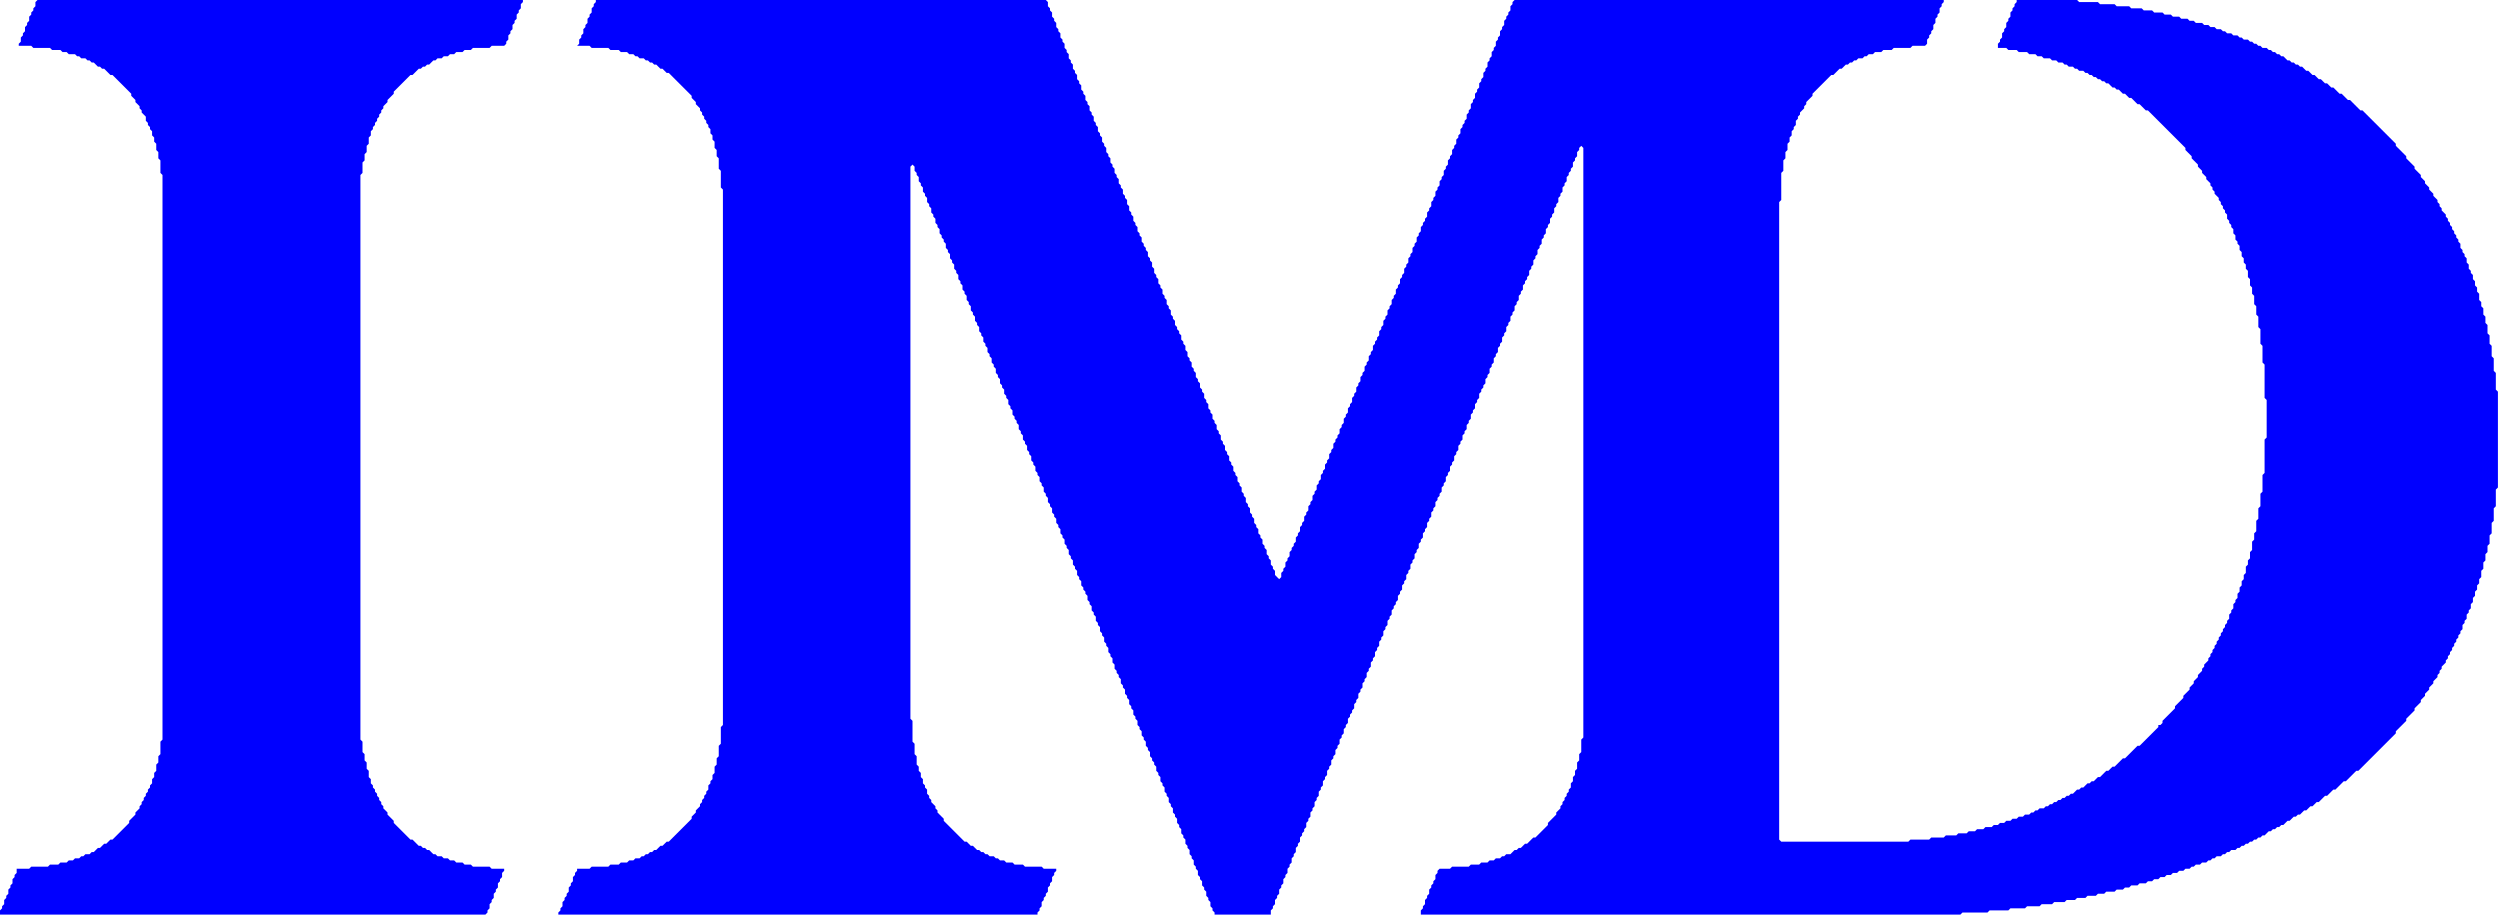<?xml version="1.0" encoding="utf-8" ?><svg baseProfile="full" height="440" version="1.1" width="1200" xmlns="http://www.w3.org/2000/svg" xmlns:ev="http://www.w3.org/2001/xml-events" xmlns:xlink="http://www.w3.org/1999/xlink"><defs/><path d="M 286,0 L 286,1 L 285,2 L 285,3 L 284,4 L 284,6 L 283,7 L 283,8 L 282,9 L 282,11 L 281,12 L 281,13 L 280,14 L 280,16 L 279,17 L 279,18 L 278,19 L 278,21 L 277,22 L 283,22 L 284,23 L 292,23 L 293,24 L 297,24 L 298,25 L 301,25 L 302,26 L 304,26 L 305,27 L 306,27 L 307,28 L 309,28 L 310,29 L 311,29 L 312,30 L 313,30 L 314,31 L 315,31 L 317,33 L 318,33 L 320,35 L 321,35 L 332,46 L 332,47 L 334,49 L 334,50 L 336,52 L 336,53 L 337,54 L 337,55 L 338,56 L 338,57 L 339,58 L 339,59 L 340,60 L 340,61 L 341,62 L 341,64 L 342,65 L 342,67 L 343,68 L 343,71 L 344,72 L 344,75 L 345,76 L 345,81 L 346,82 L 346,90 L 347,91 L 347,348 L 346,349 L 346,357 L 345,358 L 345,363 L 344,364 L 344,367 L 343,368 L 343,371 L 342,372 L 342,374 L 341,375 L 341,376 L 340,377 L 340,379 L 339,380 L 339,381 L 338,382 L 338,383 L 337,384 L 337,385 L 336,386 L 336,387 L 334,389 L 334,390 L 332,392 L 332,393 L 321,404 L 320,404 L 318,406 L 317,406 L 315,408 L 314,408 L 313,409 L 312,409 L 311,410 L 310,410 L 309,411 L 308,411 L 307,412 L 305,412 L 304,413 L 302,413 L 301,414 L 298,414 L 297,415 L 293,415 L 292,416 L 284,416 L 283,417 L 277,417 L 277,418 L 276,419 L 276,420 L 275,421 L 275,423 L 274,424 L 274,425 L 273,426 L 273,428 L 272,429 L 272,430 L 271,431 L 271,432 L 270,433 L 270,435 L 269,436 L 269,437 L 268,438 L 268,439 L 498,439 L 498,438 L 499,437 L 499,436 L 500,435 L 500,433 L 501,432 L 501,431 L 502,430 L 502,429 L 503,428 L 503,426 L 504,425 L 504,424 L 505,423 L 505,421 L 506,420 L 506,419 L 507,418 L 507,417 L 501,417 L 500,416 L 492,416 L 491,415 L 487,415 L 486,414 L 483,414 L 482,413 L 480,413 L 479,412 L 478,412 L 477,411 L 475,411 L 474,410 L 473,410 L 472,409 L 471,409 L 470,408 L 469,408 L 467,406 L 466,406 L 464,404 L 463,404 L 453,394 L 453,393 L 450,390 L 450,389 L 449,388 L 449,387 L 447,385 L 447,384 L 446,383 L 446,382 L 445,381 L 445,379 L 444,378 L 444,377 L 443,376 L 443,374 L 442,373 L 442,371 L 441,370 L 441,368 L 440,367 L 440,363 L 439,362 L 439,357 L 438,356 L 438,346 L 437,345 L 437,80 L 438,79 L 439,80 L 439,82 L 440,83 L 440,84 L 441,85 L 441,87 L 442,88 L 442,89 L 443,90 L 443,92 L 444,93 L 444,94 L 445,95 L 445,97 L 446,98 L 446,99 L 447,100 L 447,102 L 448,103 L 448,104 L 449,105 L 449,107 L 450,108 L 450,109 L 451,110 L 451,112 L 452,113 L 452,114 L 453,115 L 453,116 L 454,117 L 454,119 L 455,120 L 455,121 L 456,122 L 456,124 L 457,125 L 457,126 L 458,127 L 458,129 L 459,130 L 459,131 L 460,132 L 460,134 L 461,135 L 461,136 L 462,137 L 462,139 L 463,140 L 463,141 L 464,142 L 464,144 L 465,145 L 465,146 L 466,147 L 466,149 L 467,150 L 467,151 L 468,152 L 468,154 L 469,155 L 469,156 L 470,157 L 470,159 L 471,160 L 471,161 L 472,162 L 472,164 L 473,165 L 473,166 L 474,167 L 474,169 L 475,170 L 475,171 L 476,172 L 476,174 L 477,175 L 477,176 L 478,177 L 478,179 L 479,180 L 479,181 L 480,182 L 480,184 L 481,185 L 481,186 L 482,187 L 482,189 L 483,190 L 483,191 L 484,192 L 484,194 L 485,195 L 485,196 L 486,197 L 486,199 L 487,200 L 487,201 L 488,202 L 488,203 L 489,204 L 489,206 L 490,207 L 490,208 L 491,209 L 491,211 L 492,212 L 492,213 L 493,214 L 493,216 L 494,217 L 494,218 L 495,219 L 495,221 L 496,222 L 496,223 L 497,224 L 497,226 L 498,227 L 498,228 L 499,229 L 499,231 L 500,232 L 500,233 L 501,234 L 501,236 L 502,237 L 502,238 L 503,239 L 503,241 L 504,242 L 504,243 L 505,244 L 505,246 L 506,247 L 506,248 L 507,249 L 507,251 L 508,252 L 508,253 L 509,254 L 509,256 L 510,257 L 510,258 L 511,259 L 511,261 L 512,262 L 512,263 L 513,264 L 513,266 L 514,267 L 514,268 L 515,269 L 515,271 L 516,272 L 516,273 L 517,274 L 517,276 L 518,277 L 518,278 L 519,279 L 519,281 L 520,282 L 520,283 L 521,284 L 521,285 L 522,286 L 522,288 L 523,289 L 523,290 L 524,291 L 524,293 L 525,294 L 525,295 L 526,296 L 526,298 L 527,299 L 527,300 L 528,301 L 528,303 L 529,304 L 529,305 L 530,306 L 530,308 L 531,309 L 531,310 L 532,311 L 532,313 L 533,314 L 533,315 L 534,316 L 534,318 L 535,319 L 535,321 L 536,322 L 536,323 L 537,324 L 537,325 L 538,326 L 538,328 L 539,329 L 539,330 L 540,331 L 540,333 L 541,334 L 541,335 L 542,336 L 542,338 L 543,339 L 543,340 L 544,341 L 544,343 L 545,344 L 545,345 L 546,346 L 546,348 L 547,349 L 547,350 L 548,351 L 548,353 L 549,354 L 549,355 L 550,356 L 550,358 L 551,359 L 551,360 L 552,361 L 552,363 L 553,364 L 553,365 L 554,366 L 554,367 L 555,368 L 555,370 L 556,371 L 556,372 L 557,373 L 557,375 L 558,376 L 558,377 L 559,378 L 559,380 L 560,381 L 560,382 L 561,383 L 561,385 L 562,386 L 562,387 L 563,388 L 563,390 L 564,391 L 564,392 L 565,393 L 565,395 L 566,396 L 566,397 L 567,398 L 567,400 L 568,401 L 568,402 L 569,403 L 569,405 L 570,406 L 570,407 L 571,408 L 571,410 L 572,411 L 572,412 L 573,413 L 573,415 L 574,416 L 574,417 L 575,418 L 575,420 L 576,421 L 576,422 L 577,423 L 577,425 L 578,426 L 578,427 L 579,428 L 579,430 L 580,431 L 580,432 L 581,433 L 581,435 L 582,436 L 582,437 L 583,438 L 583,439 L 610,439 L 610,437 L 611,436 L 611,435 L 612,434 L 612,432 L 613,431 L 613,430 L 614,429 L 614,427 L 615,426 L 615,425 L 616,424 L 616,422 L 617,421 L 617,420 L 618,419 L 618,417 L 619,416 L 619,415 L 620,414 L 620,412 L 621,411 L 621,410 L 622,409 L 622,407 L 623,406 L 623,405 L 624,404 L 624,402 L 625,401 L 625,400 L 626,399 L 626,398 L 627,397 L 627,395 L 628,394 L 628,393 L 629,392 L 629,390 L 630,389 L 630,388 L 631,387 L 631,385 L 632,384 L 632,383 L 633,382 L 633,380 L 634,379 L 634,378 L 635,377 L 635,375 L 636,374 L 636,373 L 637,372 L 637,370 L 638,369 L 638,368 L 639,367 L 639,365 L 640,364 L 640,363 L 641,362 L 641,360 L 642,359 L 642,358 L 643,357 L 643,355 L 644,354 L 644,353 L 645,352 L 645,350 L 646,349 L 646,348 L 647,347 L 647,345 L 648,344 L 648,343 L 649,342 L 649,341 L 650,340 L 650,338 L 651,337 L 651,336 L 652,335 L 652,333 L 653,332 L 653,331 L 654,330 L 654,328 L 655,327 L 655,326 L 656,325 L 656,323 L 657,322 L 657,321 L 658,320 L 658,318 L 659,317 L 659,316 L 660,315 L 660,313 L 661,312 L 661,311 L 662,310 L 662,308 L 663,307 L 663,306 L 664,305 L 664,303 L 665,302 L 665,301 L 666,300 L 666,298 L 667,297 L 667,296 L 668,295 L 668,293 L 669,292 L 669,291 L 670,290 L 670,289 L 671,288 L 671,286 L 672,285 L 672,284 L 673,283 L 673,281 L 674,280 L 674,279 L 675,278 L 675,276 L 676,275 L 676,274 L 677,273 L 677,271 L 678,270 L 678,269 L 679,268 L 679,266 L 680,265 L 680,264 L 681,263 L 681,261 L 682,260 L 682,259 L 683,258 L 683,256 L 684,255 L 684,254 L 685,253 L 685,251 L 686,250 L 686,249 L 687,248 L 687,246 L 688,245 L 688,244 L 689,243 L 689,241 L 690,240 L 690,239 L 691,238 L 691,237 L 692,236 L 692,234 L 693,233 L 693,232 L 694,231 L 694,229 L 695,228 L 695,227 L 696,226 L 696,224 L 697,223 L 697,222 L 698,221 L 698,219 L 699,218 L 699,217 L 700,216 L 700,214 L 701,213 L 701,212 L 702,211 L 702,209 L 703,208 L 703,207 L 704,206 L 704,204 L 705,203 L 705,202 L 706,201 L 706,199 L 707,198 L 707,197 L 708,196 L 708,194 L 709,193 L 709,192 L 710,191 L 710,189 L 711,188 L 711,187 L 712,186 L 712,185 L 713,184 L 713,182 L 714,181 L 714,180 L 715,179 L 715,177 L 716,176 L 716,175 L 717,174 L 717,172 L 718,171 L 718,170 L 719,169 L 719,167 L 720,166 L 720,165 L 721,164 L 721,162 L 722,161 L 722,160 L 723,159 L 723,157 L 724,156 L 724,155 L 725,154 L 725,152 L 726,151 L 726,150 L 727,149 L 727,147 L 728,146 L 728,145 L 729,144 L 729,142 L 730,141 L 730,140 L 731,139 L 731,137 L 732,136 L 732,135 L 733,134 L 733,133 L 734,132 L 734,130 L 735,129 L 735,128 L 736,127 L 736,125 L 737,124 L 737,123 L 738,122 L 738,120 L 739,119 L 739,118 L 740,117 L 740,115 L 741,114 L 741,113 L 742,112 L 742,110 L 743,109 L 743,108 L 744,107 L 744,105 L 745,104 L 745,103 L 746,102 L 746,100 L 747,99 L 747,98 L 748,97 L 748,95 L 749,94 L 749,93 L 750,92 L 750,90 L 751,89 L 751,88 L 752,87 L 752,85 L 753,84 L 753,83 L 754,82 L 754,81 L 755,80 L 755,78 L 756,77 L 756,76 L 757,75 L 757,73 L 758,72 L 758,71 L 759,70 L 760,71 L 760,354 L 759,355 L 759,361 L 758,362 L 758,365 L 757,366 L 757,369 L 756,370 L 756,372 L 755,373 L 755,375 L 754,376 L 754,378 L 753,379 L 753,380 L 752,381 L 752,382 L 751,383 L 751,384 L 750,385 L 750,386 L 749,387 L 749,388 L 747,390 L 747,391 L 743,395 L 743,396 L 737,402 L 736,402 L 733,405 L 732,405 L 730,407 L 729,407 L 728,408 L 727,408 L 725,410 L 723,410 L 722,411 L 721,411 L 720,412 L 718,412 L 717,413 L 715,413 L 714,414 L 711,414 L 710,415 L 706,415 L 705,416 L 697,416 L 696,417 L 691,417 L 690,418 L 690,419 L 689,420 L 689,422 L 688,423 L 688,424 L 687,425 L 687,426 L 686,427 L 686,429 L 685,430 L 685,431 L 684,432 L 684,434 L 683,435 L 683,436 L 682,437 L 682,439 L 941,439 L 942,438 L 954,438 L 955,437 L 964,437 L 965,436 L 972,436 L 973,435 L 979,435 L 980,434 L 985,434 L 986,433 L 991,433 L 992,432 L 996,432 L 997,431 L 1001,431 L 1002,430 L 1006,430 L 1007,429 L 1010,429 L 1011,428 L 1015,428 L 1016,427 L 1019,427 L 1020,426 L 1022,426 L 1023,425 L 1026,425 L 1027,424 L 1030,424 L 1031,423 L 1033,423 L 1034,422 L 1036,422 L 1037,421 L 1039,421 L 1040,420 L 1042,420 L 1043,419 L 1045,419 L 1046,418 L 1048,418 L 1049,417 L 1051,417 L 1052,416 L 1053,416 L 1054,415 L 1056,415 L 1057,414 L 1059,414 L 1060,413 L 1061,413 L 1062,412 L 1063,412 L 1064,411 L 1066,411 L 1067,410 L 1068,410 L 1069,409 L 1070,409 L 1071,408 L 1073,408 L 1074,407 L 1075,407 L 1076,406 L 1077,406 L 1078,405 L 1079,405 L 1080,404 L 1081,404 L 1082,403 L 1083,403 L 1084,402 L 1085,402 L 1086,401 L 1087,401 L 1089,399 L 1090,399 L 1091,398 L 1092,398 L 1093,397 L 1094,397 L 1095,396 L 1096,396 L 1098,394 L 1099,394 L 1101,392 L 1102,392 L 1103,391 L 1104,391 L 1106,389 L 1107,389 L 1109,387 L 1110,387 L 1112,385 L 1113,385 L 1116,382 L 1117,382 L 1120,379 L 1121,379 L 1125,375 L 1126,375 L 1131,370 L 1132,370 L 1150,352 L 1150,351 L 1155,346 L 1155,345 L 1159,341 L 1159,340 L 1162,337 L 1162,336 L 1164,334 L 1164,333 L 1166,331 L 1166,330 L 1168,328 L 1168,327 L 1170,325 L 1170,324 L 1171,323 L 1171,322 L 1172,321 L 1172,320 L 1174,318 L 1174,317 L 1175,316 L 1175,315 L 1176,314 L 1176,313 L 1177,312 L 1177,311 L 1178,310 L 1178,309 L 1179,308 L 1179,307 L 1180,306 L 1180,305 L 1181,304 L 1181,303 L 1182,302 L 1182,300 L 1183,299 L 1183,298 L 1184,297 L 1184,295 L 1185,294 L 1185,293 L 1186,292 L 1186,290 L 1187,289 L 1187,287 L 1188,286 L 1188,284 L 1189,283 L 1189,281 L 1190,280 L 1190,278 L 1191,277 L 1191,274 L 1192,273 L 1192,270 L 1193,269 L 1193,266 L 1194,265 L 1194,262 L 1195,261 L 1195,257 L 1196,256 L 1196,251 L 1197,250 L 1197,244 L 1198,243 L 1198,235 L 1199,234 L 1199,188 L 1198,187 L 1198,179 L 1197,178 L 1197,172 L 1196,171 L 1196,166 L 1195,165 L 1195,161 L 1194,160 L 1194,156 L 1193,155 L 1193,152 L 1192,151 L 1192,148 L 1191,147 L 1191,145 L 1190,144 L 1190,141 L 1189,140 L 1189,138 L 1188,137 L 1188,135 L 1187,134 L 1187,132 L 1186,131 L 1186,130 L 1185,129 L 1185,127 L 1184,126 L 1184,124 L 1183,123 L 1183,122 L 1182,121 L 1182,120 L 1181,119 L 1181,117 L 1180,116 L 1180,115 L 1179,114 L 1179,113 L 1178,112 L 1178,111 L 1177,110 L 1177,109 L 1176,108 L 1176,107 L 1175,106 L 1175,105 L 1174,104 L 1174,103 L 1172,101 L 1172,100 L 1171,99 L 1171,98 L 1170,97 L 1170,96 L 1168,94 L 1168,93 L 1166,91 L 1166,90 L 1164,88 L 1164,87 L 1162,85 L 1162,84 L 1159,81 L 1159,80 L 1155,76 L 1155,75 L 1150,70 L 1150,69 L 1134,53 L 1133,53 L 1128,48 L 1127,48 L 1124,45 L 1123,45 L 1120,42 L 1119,42 L 1117,40 L 1116,40 L 1114,38 L 1113,38 L 1111,36 L 1110,36 L 1108,34 L 1107,34 L 1105,32 L 1104,32 L 1103,31 L 1102,31 L 1101,30 L 1100,30 L 1099,29 L 1098,29 L 1096,27 L 1095,27 L 1094,26 L 1093,26 L 1092,25 L 1091,25 L 1090,24 L 1089,24 L 1088,23 L 1086,23 L 1085,22 L 1084,22 L 1083,21 L 1082,21 L 1081,20 L 1080,20 L 1079,19 L 1077,19 L 1076,18 L 1075,18 L 1074,17 L 1072,17 L 1071,16 L 1069,16 L 1068,15 L 1067,15 L 1066,14 L 1064,14 L 1063,13 L 1061,13 L 1060,12 L 1058,12 L 1057,11 L 1054,11 L 1053,10 L 1051,10 L 1050,9 L 1047,9 L 1046,8 L 1043,8 L 1042,7 L 1039,7 L 1038,6 L 1034,6 L 1033,5 L 1029,5 L 1028,4 L 1023,4 L 1022,3 L 1016,3 L 1015,2 L 1008,2 L 1007,1 L 998,1 L 997,0 L 968,0 L 968,1 L 967,2 L 967,3 L 966,4 L 966,5 L 965,6 L 965,8 L 964,9 L 964,10 L 963,11 L 963,13 L 962,14 L 962,15 L 961,16 L 961,18 L 960,19 L 960,20 L 959,21 L 959,23 L 963,23 L 964,24 L 968,24 L 969,25 L 973,25 L 974,26 L 977,26 L 978,27 L 980,27 L 981,28 L 984,28 L 985,29 L 987,29 L 988,30 L 990,30 L 991,31 L 992,31 L 993,32 L 995,32 L 996,33 L 997,33 L 998,34 L 1000,34 L 1001,35 L 1002,35 L 1003,36 L 1004,36 L 1005,37 L 1006,37 L 1007,38 L 1008,38 L 1009,39 L 1010,39 L 1011,40 L 1012,40 L 1014,42 L 1015,42 L 1016,43 L 1017,43 L 1019,45 L 1020,45 L 1022,47 L 1023,47 L 1026,50 L 1027,50 L 1030,53 L 1031,53 L 1049,71 L 1049,72 L 1052,75 L 1052,76 L 1055,79 L 1055,80 L 1057,82 L 1057,83 L 1059,85 L 1059,86 L 1061,88 L 1061,89 L 1062,90 L 1062,91 L 1063,92 L 1063,93 L 1065,95 L 1065,96 L 1066,97 L 1066,98 L 1067,99 L 1067,100 L 1068,101 L 1068,102 L 1069,103 L 1069,105 L 1070,106 L 1070,107 L 1071,108 L 1071,109 L 1072,110 L 1072,112 L 1073,113 L 1073,115 L 1074,116 L 1074,117 L 1075,118 L 1075,120 L 1076,121 L 1076,123 L 1077,124 L 1077,126 L 1078,127 L 1078,129 L 1079,130 L 1079,133 L 1080,134 L 1080,137 L 1081,138 L 1081,141 L 1082,142 L 1082,146 L 1083,147 L 1083,151 L 1084,152 L 1084,157 L 1085,158 L 1085,165 L 1086,166 L 1086,174 L 1087,175 L 1087,191 L 1088,192 L 1088,210 L 1087,211 L 1087,227 L 1086,228 L 1086,236 L 1085,237 L 1085,243 L 1084,244 L 1084,249 L 1083,250 L 1083,255 L 1082,256 L 1082,259 L 1081,260 L 1081,264 L 1080,265 L 1080,268 L 1079,269 L 1079,271 L 1078,272 L 1078,275 L 1077,276 L 1077,278 L 1076,279 L 1076,281 L 1075,282 L 1075,284 L 1074,285 L 1074,287 L 1073,288 L 1073,289 L 1072,290 L 1072,292 L 1071,293 L 1071,294 L 1070,295 L 1070,297 L 1069,298 L 1069,299 L 1068,300 L 1068,301 L 1067,302 L 1067,303 L 1066,304 L 1066,305 L 1065,306 L 1065,307 L 1064,308 L 1064,309 L 1063,310 L 1063,311 L 1062,312 L 1062,313 L 1061,314 L 1061,315 L 1060,316 L 1060,317 L 1058,319 L 1058,320 L 1057,321 L 1057,322 L 1055,324 L 1055,325 L 1053,327 L 1053,328 L 1051,330 L 1051,331 L 1048,334 L 1048,335 L 1044,339 L 1044,340 L 1038,346 L 1038,347 L 1037,348 L 1036,348 L 1036,349 L 1027,358 L 1026,358 L 1020,364 L 1019,364 L 1015,368 L 1014,368 L 1012,370 L 1011,370 L 1008,373 L 1007,373 L 1005,375 L 1004,375 L 1003,376 L 1002,376 L 1000,378 L 999,378 L 998,379 L 997,379 L 995,381 L 994,381 L 993,382 L 992,382 L 991,383 L 990,383 L 989,384 L 988,384 L 987,385 L 986,385 L 985,386 L 984,386 L 983,387 L 982,387 L 981,388 L 979,388 L 978,389 L 977,389 L 976,390 L 975,390 L 974,391 L 972,391 L 971,392 L 969,392 L 968,393 L 966,393 L 965,394 L 963,394 L 962,395 L 960,395 L 959,396 L 957,396 L 956,397 L 953,397 L 952,398 L 949,398 L 948,399 L 945,399 L 944,400 L 940,400 L 939,401 L 934,401 L 933,402 L 927,402 L 926,403 L 917,403 L 916,404 L 855,404 L 854,403 L 854,97 L 855,96 L 855,83 L 856,82 L 856,77 L 857,76 L 857,73 L 858,72 L 858,69 L 859,68 L 859,66 L 860,65 L 860,63 L 861,62 L 861,61 L 862,60 L 862,58 L 863,57 L 863,56 L 864,55 L 864,54 L 866,52 L 866,51 L 867,50 L 867,49 L 870,46 L 870,45 L 879,36 L 880,36 L 883,33 L 884,33 L 886,31 L 887,31 L 888,30 L 889,30 L 890,29 L 891,29 L 892,28 L 894,28 L 895,27 L 896,27 L 897,26 L 899,26 L 900,25 L 903,25 L 904,24 L 908,24 L 909,23 L 917,23 L 918,22 L 924,22 L 925,21 L 925,19 L 926,18 L 926,17 L 927,16 L 927,15 L 928,14 L 928,12 L 929,11 L 929,9 L 930,8 L 930,7 L 931,6 L 931,4 L 932,3 L 932,2 L 933,1 L 933,0 L 727,0 L 726,1 L 726,2 L 725,3 L 725,5 L 724,6 L 724,7 L 723,8 L 723,9 L 722,10 L 722,12 L 721,13 L 721,14 L 720,15 L 720,17 L 719,18 L 719,19 L 718,20 L 718,22 L 717,23 L 717,24 L 716,25 L 716,27 L 715,28 L 715,29 L 714,30 L 714,32 L 713,33 L 713,34 L 712,35 L 712,37 L 711,38 L 711,39 L 710,40 L 710,42 L 709,43 L 709,44 L 708,45 L 708,47 L 707,48 L 707,49 L 706,50 L 706,52 L 705,53 L 705,54 L 704,55 L 704,57 L 703,58 L 703,59 L 702,60 L 702,61 L 701,62 L 701,64 L 700,65 L 700,66 L 699,67 L 699,69 L 698,70 L 698,71 L 697,72 L 697,74 L 696,75 L 696,76 L 695,77 L 695,79 L 694,80 L 694,81 L 693,82 L 693,84 L 692,85 L 692,86 L 691,87 L 691,89 L 690,90 L 690,91 L 689,92 L 689,94 L 688,95 L 688,96 L 687,97 L 687,99 L 686,100 L 686,101 L 685,102 L 685,104 L 684,105 L 684,106 L 683,107 L 683,108 L 682,109 L 682,111 L 681,112 L 681,113 L 680,114 L 680,116 L 679,117 L 679,118 L 678,119 L 678,121 L 677,122 L 677,123 L 676,124 L 676,126 L 675,127 L 675,128 L 674,129 L 674,131 L 673,132 L 673,133 L 672,134 L 672,136 L 671,137 L 671,138 L 670,139 L 670,141 L 669,142 L 669,143 L 668,144 L 668,146 L 667,147 L 667,148 L 666,149 L 666,151 L 665,152 L 665,153 L 664,154 L 664,156 L 663,157 L 663,158 L 662,159 L 662,161 L 661,162 L 661,163 L 660,164 L 660,165 L 659,166 L 659,168 L 658,169 L 658,170 L 657,171 L 657,173 L 656,174 L 656,175 L 655,176 L 655,178 L 654,179 L 654,180 L 653,181 L 653,183 L 652,184 L 652,185 L 651,186 L 651,188 L 650,189 L 650,190 L 649,191 L 649,193 L 648,194 L 648,195 L 647,196 L 647,198 L 646,199 L 646,200 L 645,201 L 645,203 L 644,204 L 644,205 L 643,206 L 643,208 L 642,209 L 642,210 L 641,211 L 641,212 L 640,213 L 640,215 L 639,216 L 639,217 L 638,218 L 638,220 L 637,221 L 637,222 L 636,223 L 636,225 L 635,226 L 635,227 L 634,228 L 634,230 L 633,231 L 633,232 L 632,233 L 632,235 L 631,236 L 631,237 L 630,238 L 630,240 L 629,241 L 629,242 L 628,243 L 628,245 L 627,246 L 627,247 L 626,248 L 626,250 L 625,251 L 625,252 L 624,253 L 624,255 L 623,256 L 623,257 L 622,258 L 622,260 L 621,261 L 621,262 L 620,263 L 620,264 L 619,265 L 619,267 L 618,268 L 618,269 L 617,270 L 617,272 L 616,273 L 616,274 L 615,275 L 615,277 L 614,278 L 612,276 L 612,274 L 611,273 L 611,272 L 610,271 L 610,269 L 609,268 L 609,267 L 608,266 L 608,264 L 607,263 L 607,262 L 606,261 L 606,259 L 605,258 L 605,257 L 604,256 L 604,254 L 603,253 L 603,252 L 602,251 L 602,249 L 601,248 L 601,247 L 600,246 L 600,244 L 599,243 L 599,242 L 598,241 L 598,239 L 597,238 L 597,237 L 596,236 L 596,234 L 595,233 L 595,232 L 594,231 L 594,229 L 593,228 L 593,227 L 592,226 L 592,224 L 591,223 L 591,222 L 590,221 L 590,219 L 589,218 L 589,217 L 588,216 L 588,214 L 587,213 L 587,212 L 586,211 L 586,209 L 585,208 L 585,207 L 584,206 L 584,204 L 583,203 L 583,202 L 582,201 L 582,199 L 581,198 L 581,197 L 580,196 L 580,194 L 579,193 L 579,192 L 578,191 L 578,189 L 577,188 L 577,187 L 576,186 L 576,184 L 575,183 L 575,182 L 574,181 L 574,179 L 573,178 L 573,177 L 572,176 L 572,174 L 571,173 L 571,172 L 570,171 L 570,169 L 569,168 L 569,166 L 568,165 L 568,164 L 567,163 L 567,161 L 566,160 L 566,159 L 565,158 L 565,157 L 564,156 L 564,154 L 563,153 L 563,152 L 562,151 L 562,149 L 561,148 L 561,147 L 560,146 L 560,144 L 559,143 L 559,142 L 558,141 L 558,139 L 557,138 L 557,137 L 556,136 L 556,134 L 555,133 L 555,132 L 554,131 L 554,129 L 553,128 L 553,126 L 552,125 L 552,124 L 551,123 L 551,121 L 550,120 L 550,119 L 549,118 L 549,117 L 548,116 L 548,114 L 547,113 L 547,112 L 546,111 L 546,109 L 545,108 L 545,107 L 544,106 L 544,104 L 543,103 L 543,102 L 542,101 L 542,99 L 541,98 L 541,96 L 540,95 L 540,94 L 539,93 L 539,91 L 538,90 L 538,89 L 537,88 L 537,86 L 536,85 L 536,84 L 535,83 L 535,81 L 534,80 L 534,79 L 533,78 L 533,76 L 532,75 L 532,74 L 531,73 L 531,71 L 530,70 L 530,69 L 529,68 L 529,66 L 528,65 L 528,64 L 527,63 L 527,61 L 526,60 L 526,59 L 525,58 L 525,56 L 524,55 L 524,54 L 523,53 L 523,51 L 522,50 L 522,49 L 521,48 L 521,46 L 520,45 L 520,44 L 519,43 L 519,41 L 518,40 L 518,39 L 517,38 L 517,36 L 516,35 L 516,34 L 515,33 L 515,31 L 514,30 L 514,29 L 513,28 L 513,26 L 512,25 L 512,24 L 511,23 L 511,21 L 510,20 L 510,19 L 509,18 L 509,16 L 508,15 L 508,14 L 507,13 L 507,11 L 506,10 L 506,9 L 505,8 L 505,6 L 504,5 L 504,4 L 503,3 L 503,1 L 502,0 Z" fill="blue"/><path d="M 18,0 L 17,1 L 17,3 L 16,4 L 16,5 L 15,6 L 15,7 L 14,8 L 14,10 L 13,11 L 13,12 L 12,13 L 12,15 L 11,16 L 11,17 L 10,18 L 10,20 L 9,21 L 9,22 L 15,22 L 16,23 L 24,23 L 25,24 L 29,24 L 30,25 L 32,25 L 33,26 L 36,26 L 37,27 L 38,27 L 39,28 L 41,28 L 42,29 L 43,29 L 44,30 L 45,30 L 47,32 L 48,32 L 49,33 L 50,33 L 53,36 L 54,36 L 63,45 L 63,46 L 65,48 L 65,49 L 67,51 L 67,52 L 68,53 L 68,54 L 70,56 L 70,58 L 71,59 L 71,60 L 72,61 L 72,62 L 73,63 L 73,65 L 74,66 L 74,68 L 75,69 L 75,72 L 76,73 L 76,76 L 77,77 L 77,83 L 78,84 L 78,355 L 77,356 L 77,362 L 76,363 L 76,366 L 75,367 L 75,370 L 74,371 L 74,373 L 73,374 L 73,376 L 72,377 L 72,378 L 71,379 L 71,380 L 70,381 L 70,382 L 69,383 L 69,384 L 68,385 L 68,386 L 67,387 L 67,388 L 65,390 L 65,391 L 62,394 L 62,395 L 54,403 L 53,403 L 51,405 L 50,405 L 48,407 L 47,407 L 45,409 L 44,409 L 43,410 L 41,410 L 40,411 L 39,411 L 38,412 L 36,412 L 35,413 L 33,413 L 32,414 L 29,414 L 28,415 L 24,415 L 23,416 L 15,416 L 14,417 L 8,417 L 8,419 L 7,420 L 7,421 L 6,422 L 6,424 L 5,425 L 5,426 L 4,427 L 4,429 L 3,430 L 3,431 L 2,432 L 2,434 L 1,435 L 1,436 L 0,437 L 0,439 L 233,439 L 234,438 L 234,437 L 235,436 L 235,434 L 236,433 L 236,432 L 237,431 L 237,429 L 238,428 L 238,427 L 239,426 L 239,424 L 240,423 L 240,422 L 241,421 L 241,419 L 242,418 L 242,417 L 236,417 L 235,416 L 227,416 L 226,415 L 223,415 L 222,414 L 219,414 L 218,413 L 216,413 L 215,412 L 213,412 L 212,411 L 210,411 L 209,410 L 208,410 L 206,408 L 205,408 L 204,407 L 203,407 L 202,406 L 201,406 L 198,403 L 197,403 L 189,395 L 189,394 L 186,391 L 186,390 L 184,388 L 184,387 L 183,386 L 183,385 L 182,384 L 182,383 L 181,382 L 181,381 L 180,380 L 180,379 L 179,378 L 179,377 L 178,376 L 178,374 L 177,373 L 177,370 L 176,369 L 176,366 L 175,365 L 175,362 L 174,361 L 174,356 L 173,355 L 173,84 L 174,83 L 174,78 L 175,77 L 175,74 L 176,73 L 176,70 L 177,69 L 177,66 L 178,65 L 178,63 L 179,62 L 179,61 L 180,60 L 180,59 L 181,58 L 181,57 L 182,56 L 182,55 L 183,54 L 183,53 L 184,52 L 184,51 L 186,49 L 186,48 L 189,45 L 189,44 L 197,36 L 198,36 L 201,33 L 202,33 L 203,32 L 204,32 L 205,31 L 206,31 L 208,29 L 209,29 L 210,28 L 212,28 L 213,27 L 215,27 L 216,26 L 218,26 L 219,25 L 222,25 L 223,24 L 226,24 L 227,23 L 235,23 L 236,22 L 242,22 L 243,21 L 243,20 L 244,19 L 244,17 L 245,16 L 245,15 L 246,14 L 246,12 L 247,11 L 247,10 L 248,9 L 248,7 L 249,6 L 249,5 L 250,4 L 250,2 L 251,1 L 251,0 Z" fill="blue"/></svg>